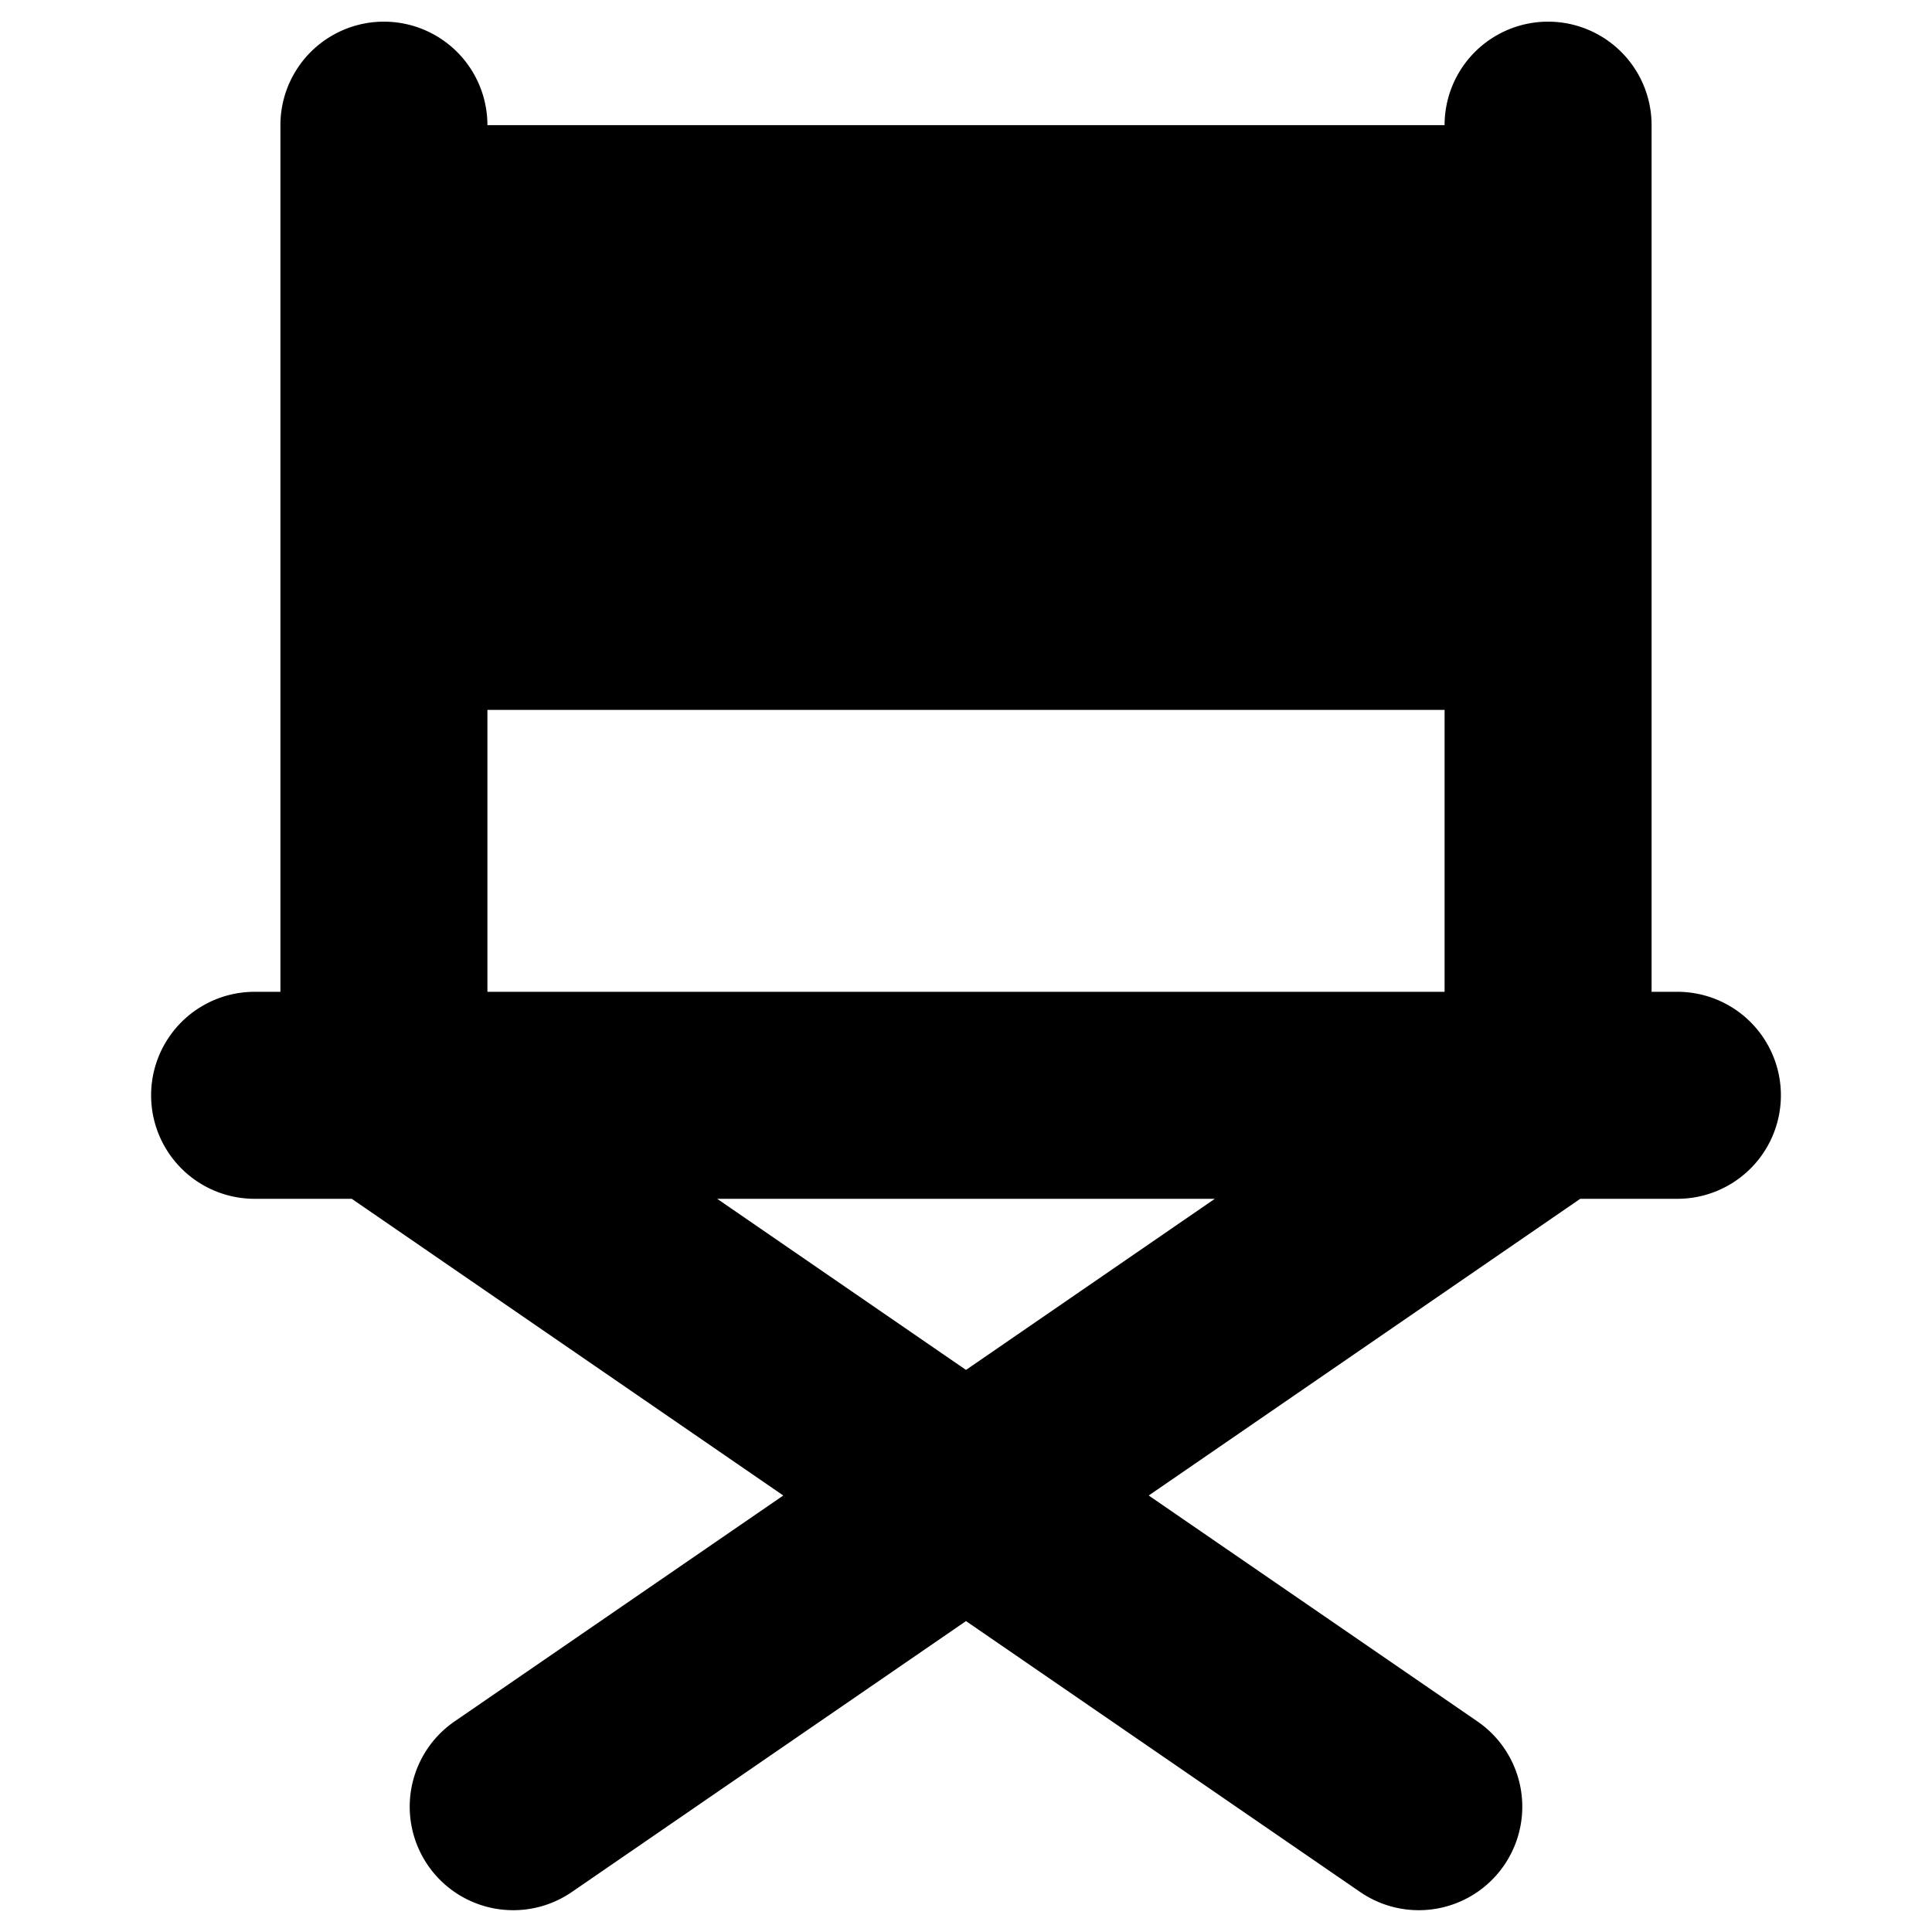 <?xml version="1.0" encoding="utf-8"?>
<!-- Generator: www.svgicons.com -->
<svg xmlns="http://www.w3.org/2000/svg" width="800" height="800" viewBox="0 0 14 14">
<path fill="currentColor" fill-rule="evenodd" d="M3.532.907a.75.75 0 1 0-1.5 0v6.28h-.187a.75.75 0 1 0 0 1.5h.704l3.127 2.15l-2.382 1.637a.75.75 0 0 0 .85 1.236L7 11.747l2.856 1.963a.75.75 0 0 0 .85-1.236l-2.382-1.637l3.127-2.15h.704a.75.75 0 0 0 0-1.5h-.187V.907a.75.75 0 0 0-1.5 0zm5.271 7.78H5.197L7 9.927zM3.532 5.144v2.043h6.936V5.144z" clip-rule="evenodd"/>
</svg>